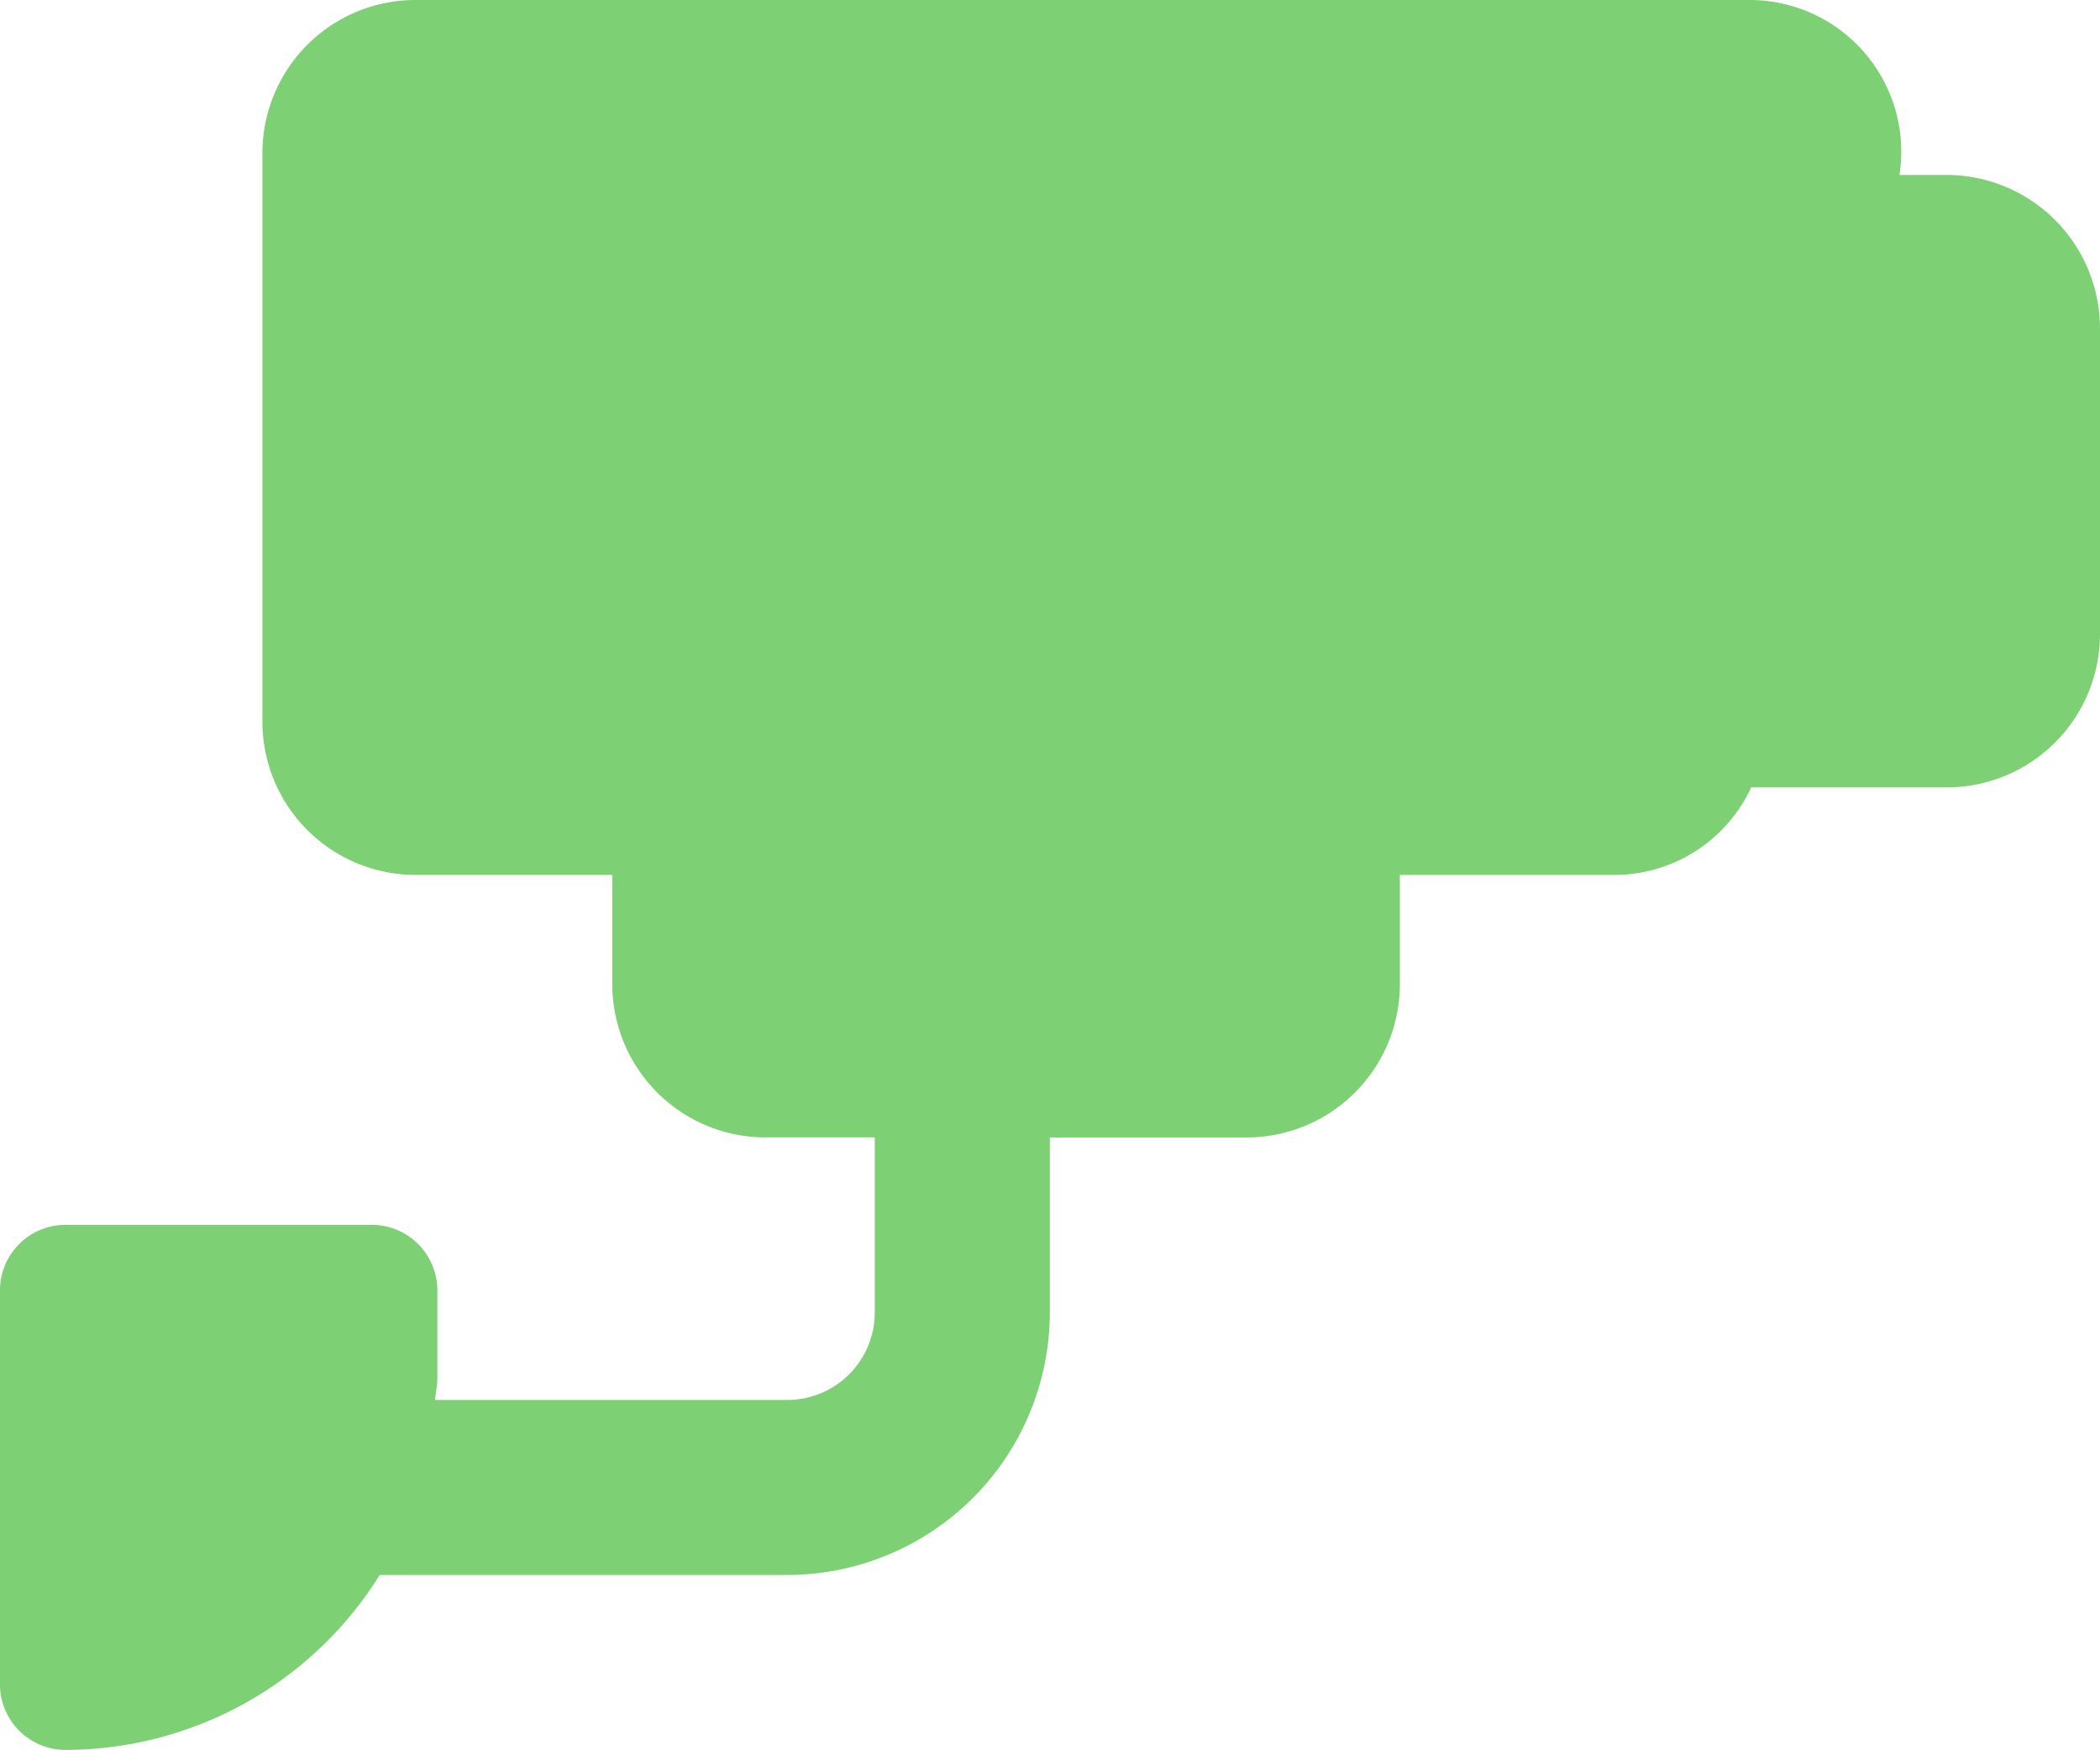 <svg xmlns="http://www.w3.org/2000/svg" width="80" height="66.652" viewBox="0 0 80 66.652"><path id="&#xF6;vervakning" d="M5858.335,754.931h-1.8a5.778,5.778,0,0,0-5.735-6.664H5800a5.833,5.833,0,0,0-5.829,5.829v21.662a5.837,5.837,0,0,0,5.829,5.834h7.5v4.165a5.841,5.841,0,0,0,5.834,5.834h4.165v6.664a3.334,3.334,0,0,1-3.33,3.335h-13.418c.015-.28.085-.55.085-.835v-3.335a2.5,2.5,0,0,0-2.5-2.5h-11.664a2.5,2.5,0,0,0-2.5,2.5v15a2.5,2.5,0,0,0,2.5,2.5,14.132,14.132,0,0,0,11.968-6.664h15.528a10.01,10.01,0,0,0,10-10v-6.664h7.5a5.841,5.841,0,0,0,5.834-5.834v-4.165h8.194a5.749,5.749,0,0,0,5.19-3.335h7.454a5.841,5.841,0,0,0,5.834-5.834V760.76a5.851,5.851,0,0,0-5.839-5.829Zm0,0" transform="translate(-5784.174 -748.267)" fill="#7ed074"></path></svg>